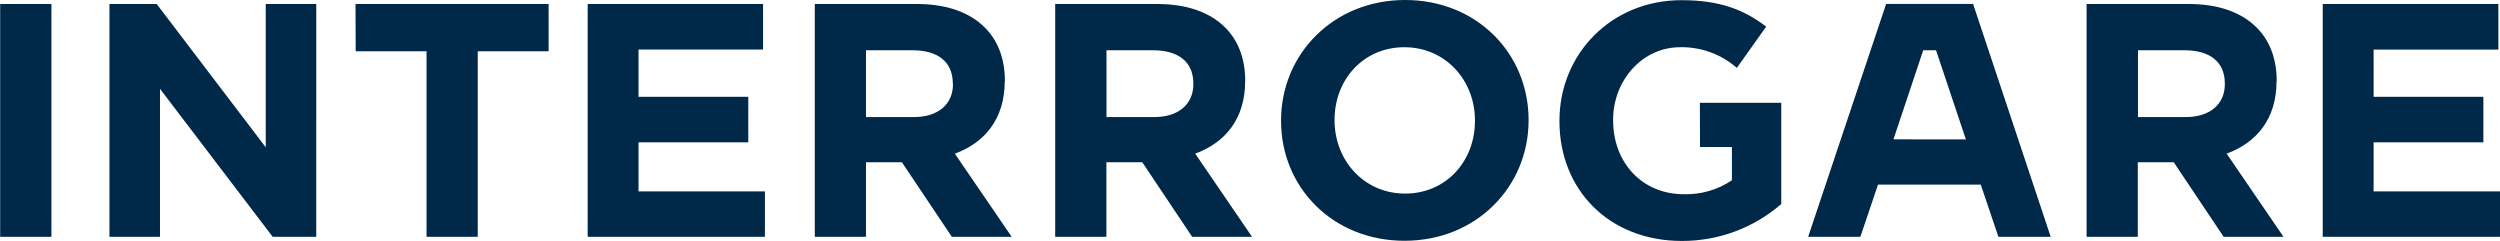 <?xml version="1.0" encoding="UTF-8"?>
<svg xmlns="http://www.w3.org/2000/svg" id="Ebene_1" version="1.1" viewBox="0 0 566.93 54.6">
  <defs>
    <style>
      .st0 {
        fill: #002848;
      }
    </style>
  </defs>
  <path class="st0" d="M144.8,32.28h24.89v-10.33h-24.89v-10.71h28.24V.91h-39.77v52.79h40.19v-10.3h-28.66v-11.12ZM60.26,33.4L35.53.9h-10.71v52.8h11.46V20.14l25.56,33.56h9.88V.91h-11.46v32.49ZM.04,53.7h11.62V.91H.04v52.79ZM80.66,11.62h16.07v42.08h11.61V11.62h16.07V.91h-43.79l.04,10.71ZM227.88,18.48v-.15c0-5-1.59-9.13-4.53-12.07-3.47-3.47-8.67-5.35-15.38-5.35h-23.2v52.79h11.61v-16.9h8.15l11.32,16.9h13.57l-12.89-18.85c6.71-2.45,11.31-7.85,11.31-16.37l.04-0ZM216.11,19.08c0,4.45-3.24,7.47-8.9,7.47h-10.83v-15.15h10.57c5.66,0,9.12,2.56,9.12,7.54l.04.14ZM385.52,33.34h7.23v7.54c-3.225,2.175-7.052,3.28-10.94,3.16-9.35,0-16-7.09-16-16.74v-.15c0-9,6.71-16.44,15.15-16.44,4.739-.111,9.347,1.563,12.91,4.69l6.65-9.36c-5.06-3.88-10.58-6-19.2-6-16,0-27.68,12.29-27.68,27.3v.15c0,15.62,11.32,27.15,27.76,27.15,8.278.027,16.286-2.946,22.54-8.37v-22.96h-18.46l.04,10.03ZM516.29,18.48v-.15c0-5-1.58-9.13-4.53-12.07-3.46-3.47-8.67-5.35-15.38-5.35h-23.2v52.79h11.61v-16.9h8.16l11.31,16.9h13.57l-12.89-18.86c6.71-2.44,11.31-7.84,11.31-16.36h.04ZM504.53,19.08c0,4.45-3.25,7.47-8.9,7.47h-10.8v-15.15h10.57c5.66,0,9.13,2.56,9.13,7.54v.14ZM538.27,43.4v-11.12h24.89v-10.33h-24.89v-10.71h28.29V.91h-39.83v52.79h40.2v-10.3h-28.66ZM318.64-0C302.35-0,290.51,12.29,290.51,27.3v.15c0,15,11.69,27.15,28,27.15s28.13-12.29,28.13-27.3v-.15C346.62,12.15,334.93-0,318.64-0ZM334.48,27.45c0,9.05-6.49,16.45-15.84,16.45s-16-7.55-16-16.6v-.15c0-9.05,6.49-16.44,15.84-16.44s16,7.54,16,16.59v.15ZM427.72.89l-17.68,52.81h11.84l4-11.84h23.3l4,11.84h11.86L447.44.89l-19.72 0ZM429.38,31.6l6.75-20.2h2.91l6.77,20.22-16.43-.02ZM282.38,18.48v-.15c0-5-1.58-9.13-4.52-12.07-3.47-3.47-8.67-5.35-15.39-5.35h-23.18v52.79h11.61v-16.9h8.14l11.31,16.9h13.58l-12.89-18.86c6.72-2.44,11.32-7.84,11.32-16.36l.02 0ZM270.62,19.08c0,4.45-3.24,7.47-8.9,7.47h-10.8v-15.15h10.57c5.66,0,9.13,2.56,9.13,7.54l-0.0.14Z"></path>
</svg>
